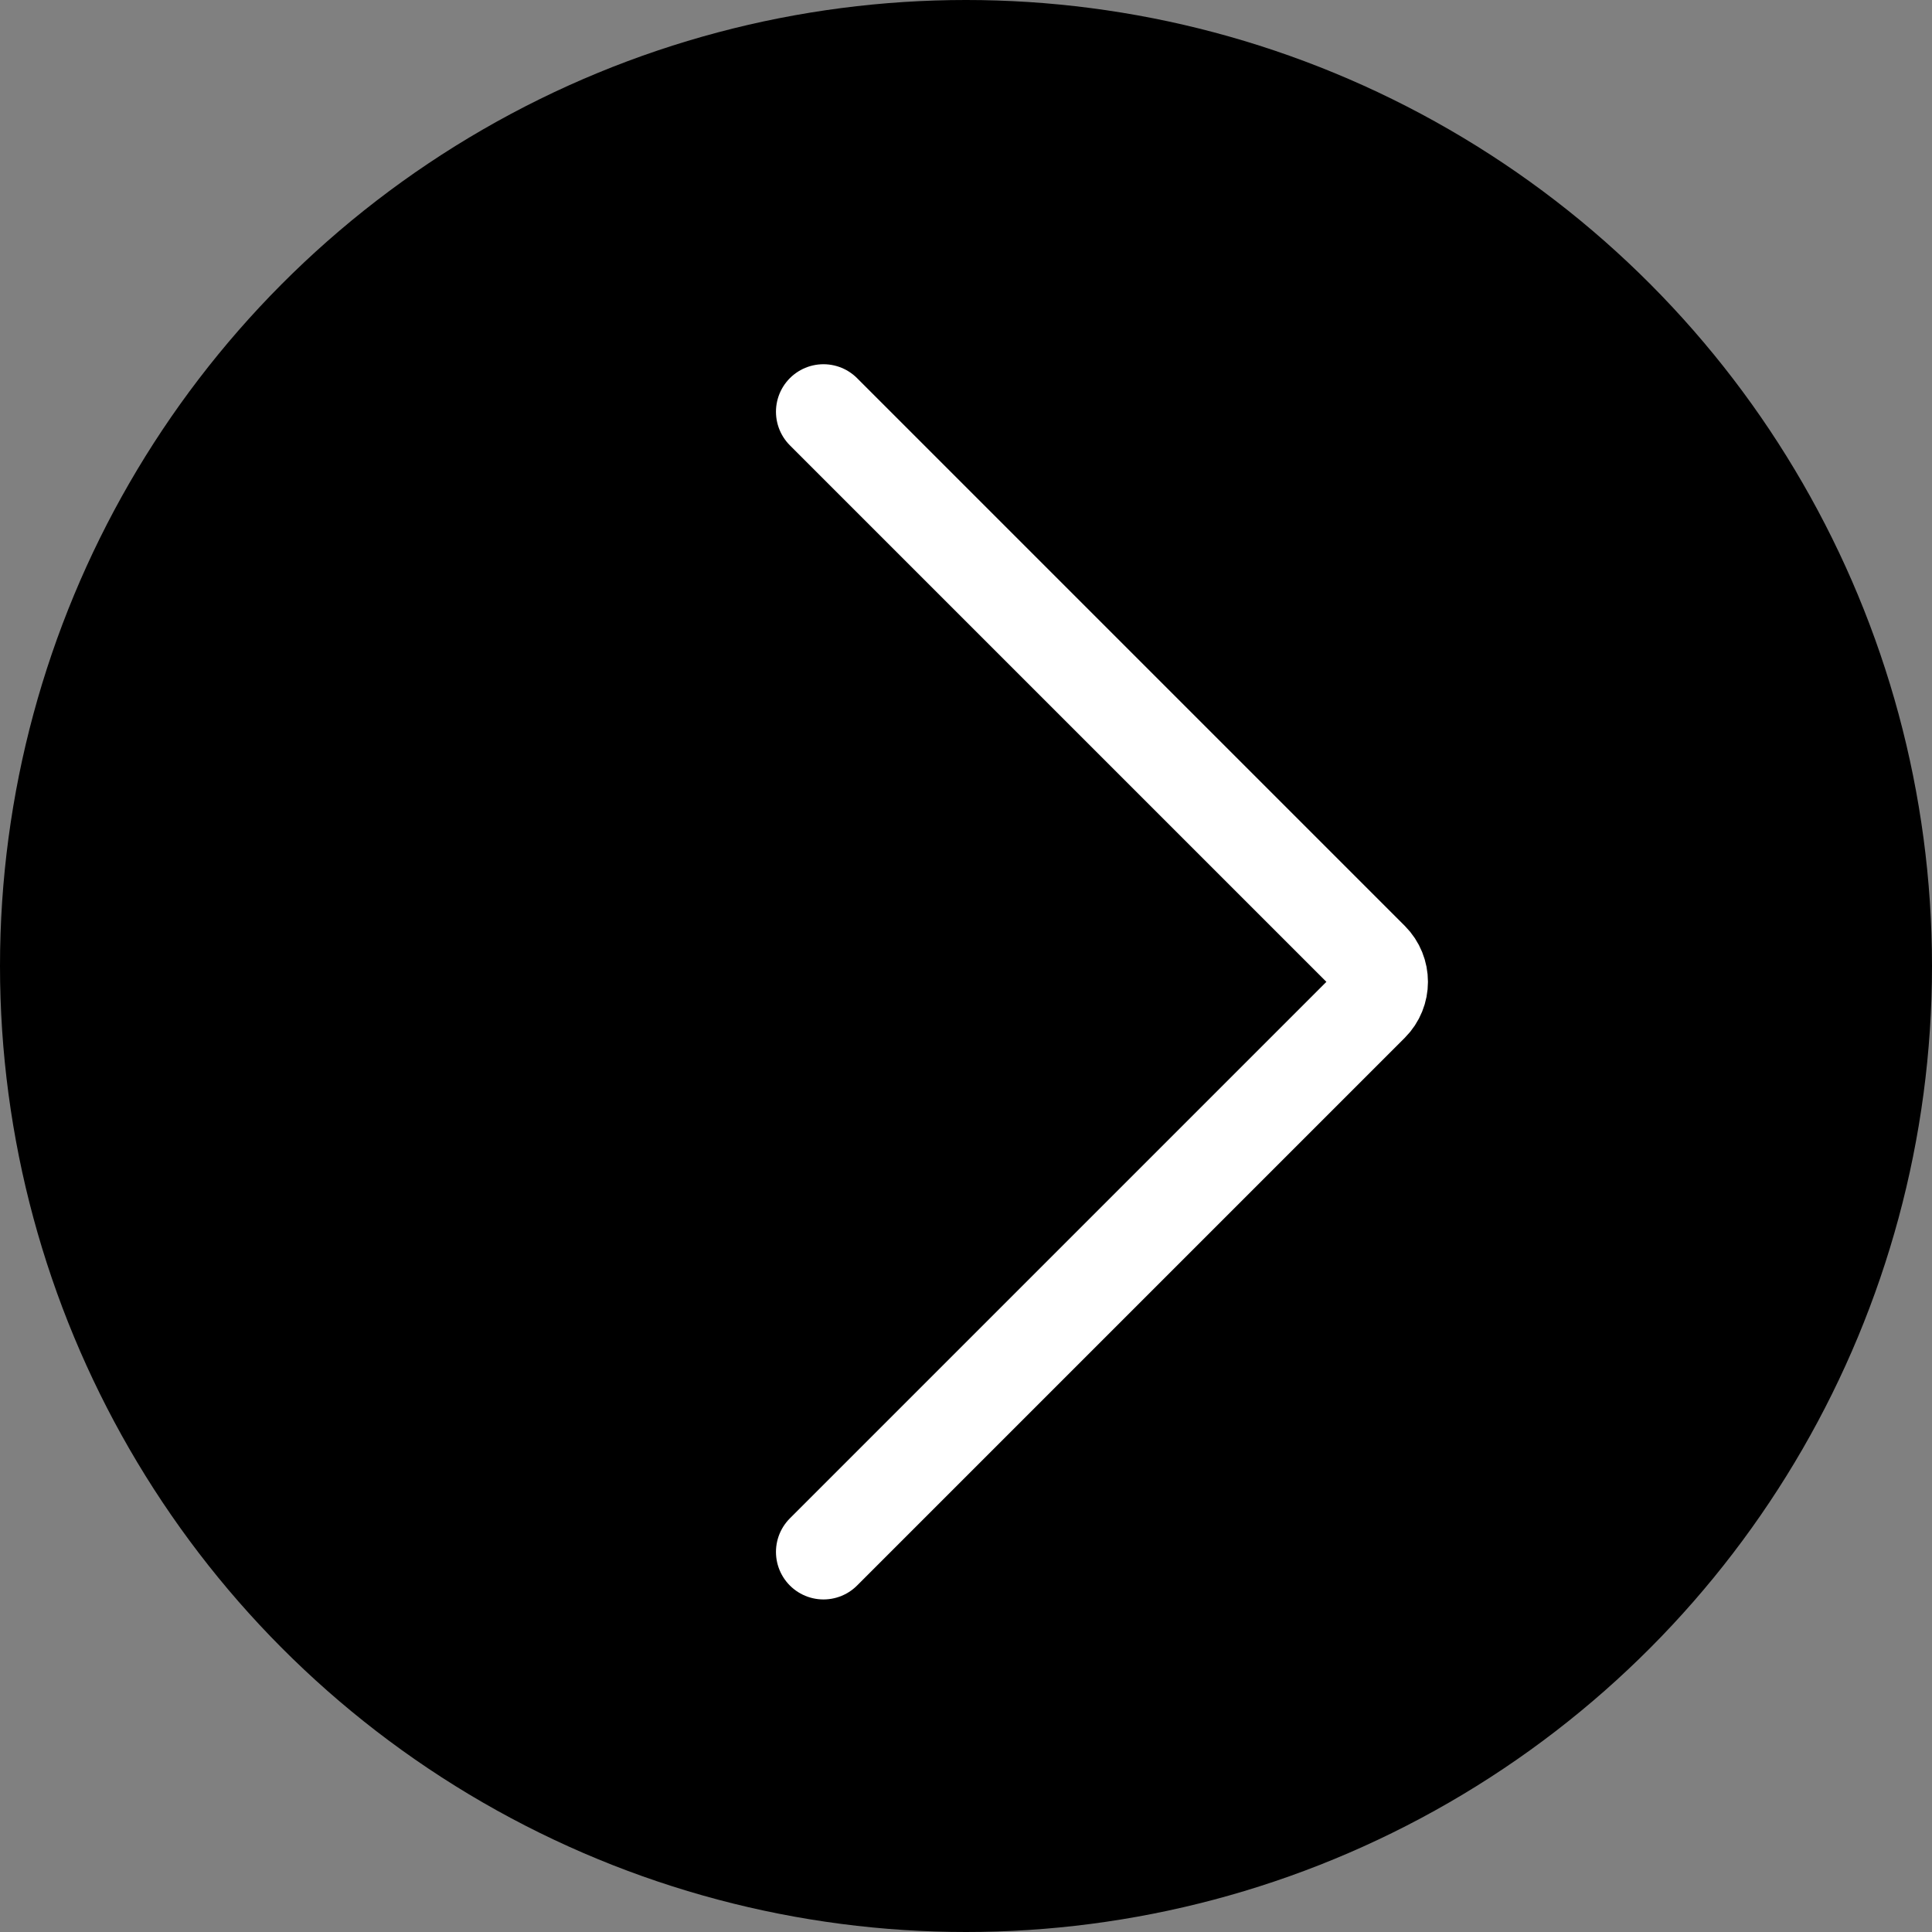 <?xml version="1.0" encoding="UTF-8"?> <svg xmlns="http://www.w3.org/2000/svg" width="61" height="61" viewBox="0 0 61 61" fill="none"><rect x="0" y="0" width="61" height="61" fill="#808080" stroke="none"/><circle cx="30.5" cy="30.5" r="30.5" fill="black"></circle><path d="M26 13L43.293 30.293C43.683 30.683 43.683 31.317 43.293 31.707L26 49" stroke="white" stroke-width="3" stroke-linecap="round"></path></svg> 